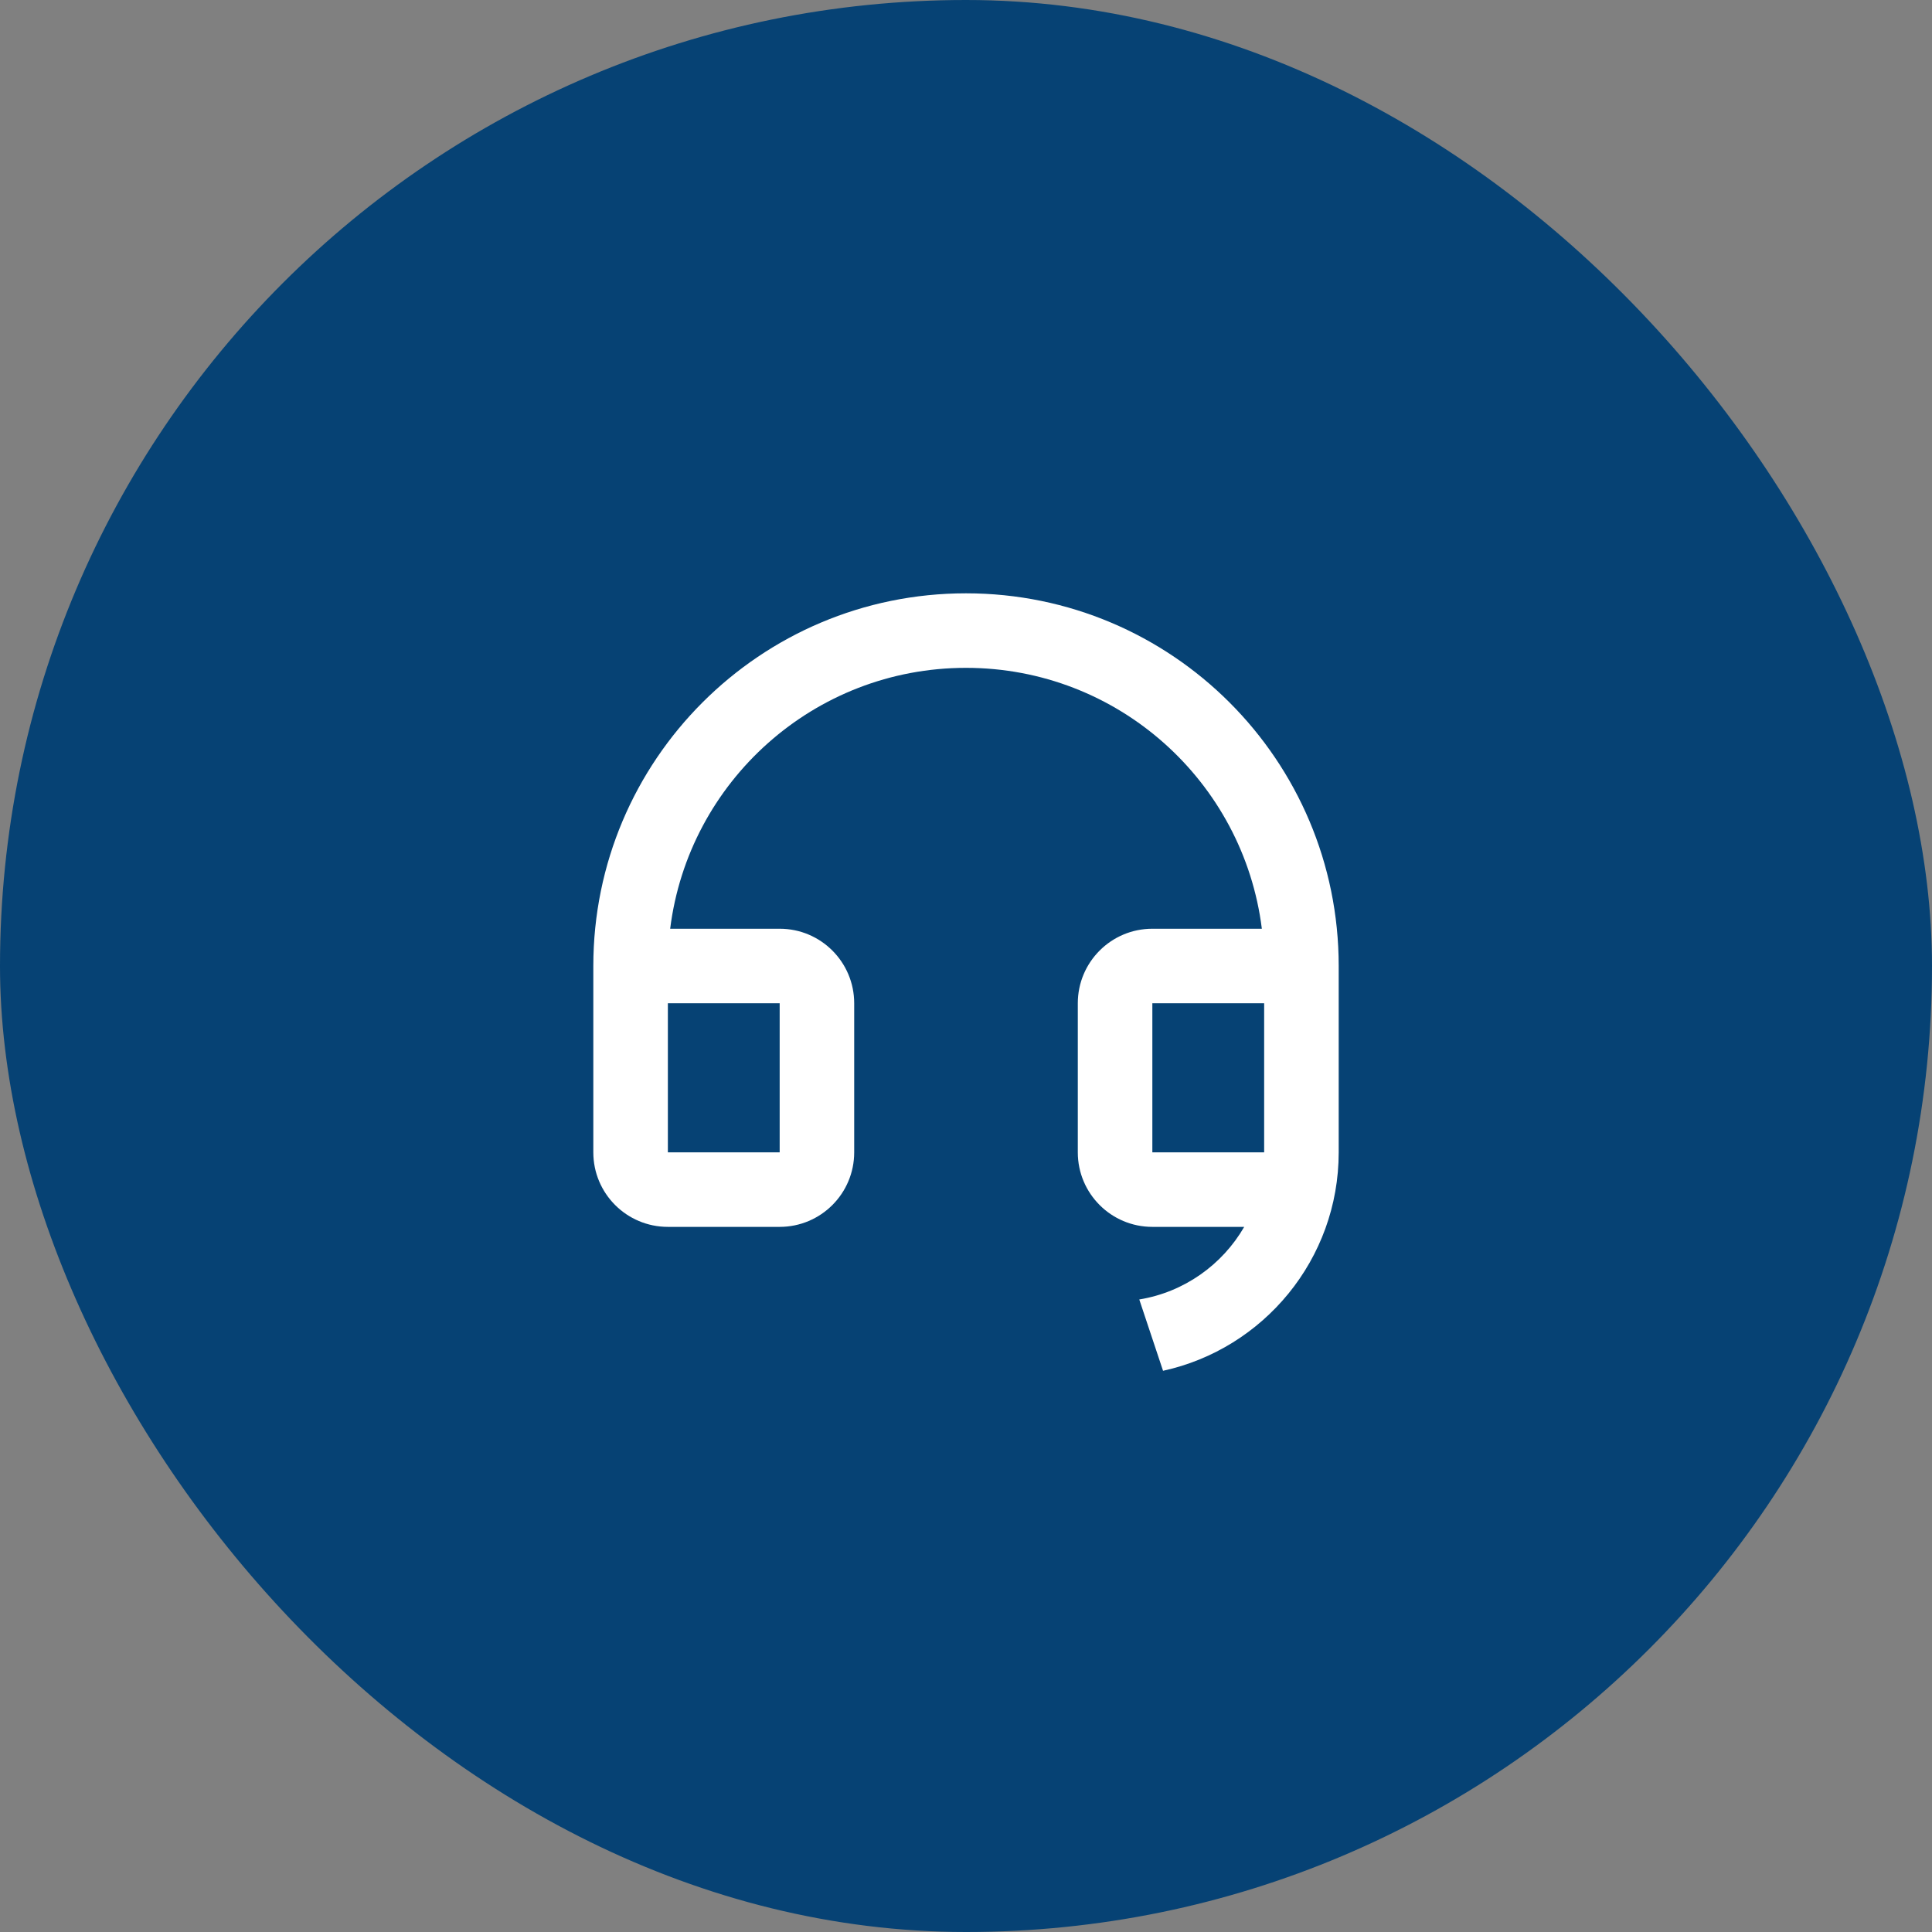 <svg width="108" height="108" viewBox="0 0 108 108" fill="none" xmlns="http://www.w3.org/2000/svg">
<rect x="0" y="0" width="108" height="108" fill="#808080" stroke="none"/>
<rect width="108" height="108" rx="54" fill="#064274"/>
<path d="M74.834 64.421C74.832 70.402 70.629 75.401 65.015 76.628L63.686 72.641C66.195 72.231 68.326 70.702 69.552 68.583H64.417C62.116 68.583 60.25 66.718 60.25 64.417V56.083C60.25 53.782 62.116 51.917 64.417 51.917H70.538C69.513 43.695 62.499 37.333 54 37.333C45.501 37.333 38.488 43.695 37.463 51.917H43.584C45.885 51.917 47.75 53.782 47.75 56.083V64.417C47.75 66.718 45.885 68.583 43.584 68.583H37.334C35.032 68.583 33.167 66.718 33.167 64.417V54C33.167 42.494 42.494 33.167 54 33.167C65.506 33.167 74.834 42.494 74.834 54V56.081V56.083V64.417V64.421ZM70.667 64.417V56.083H64.417V64.417H70.667ZM37.334 56.083V64.417H43.584V56.083H37.334Z" fill="white"/>
</svg>
